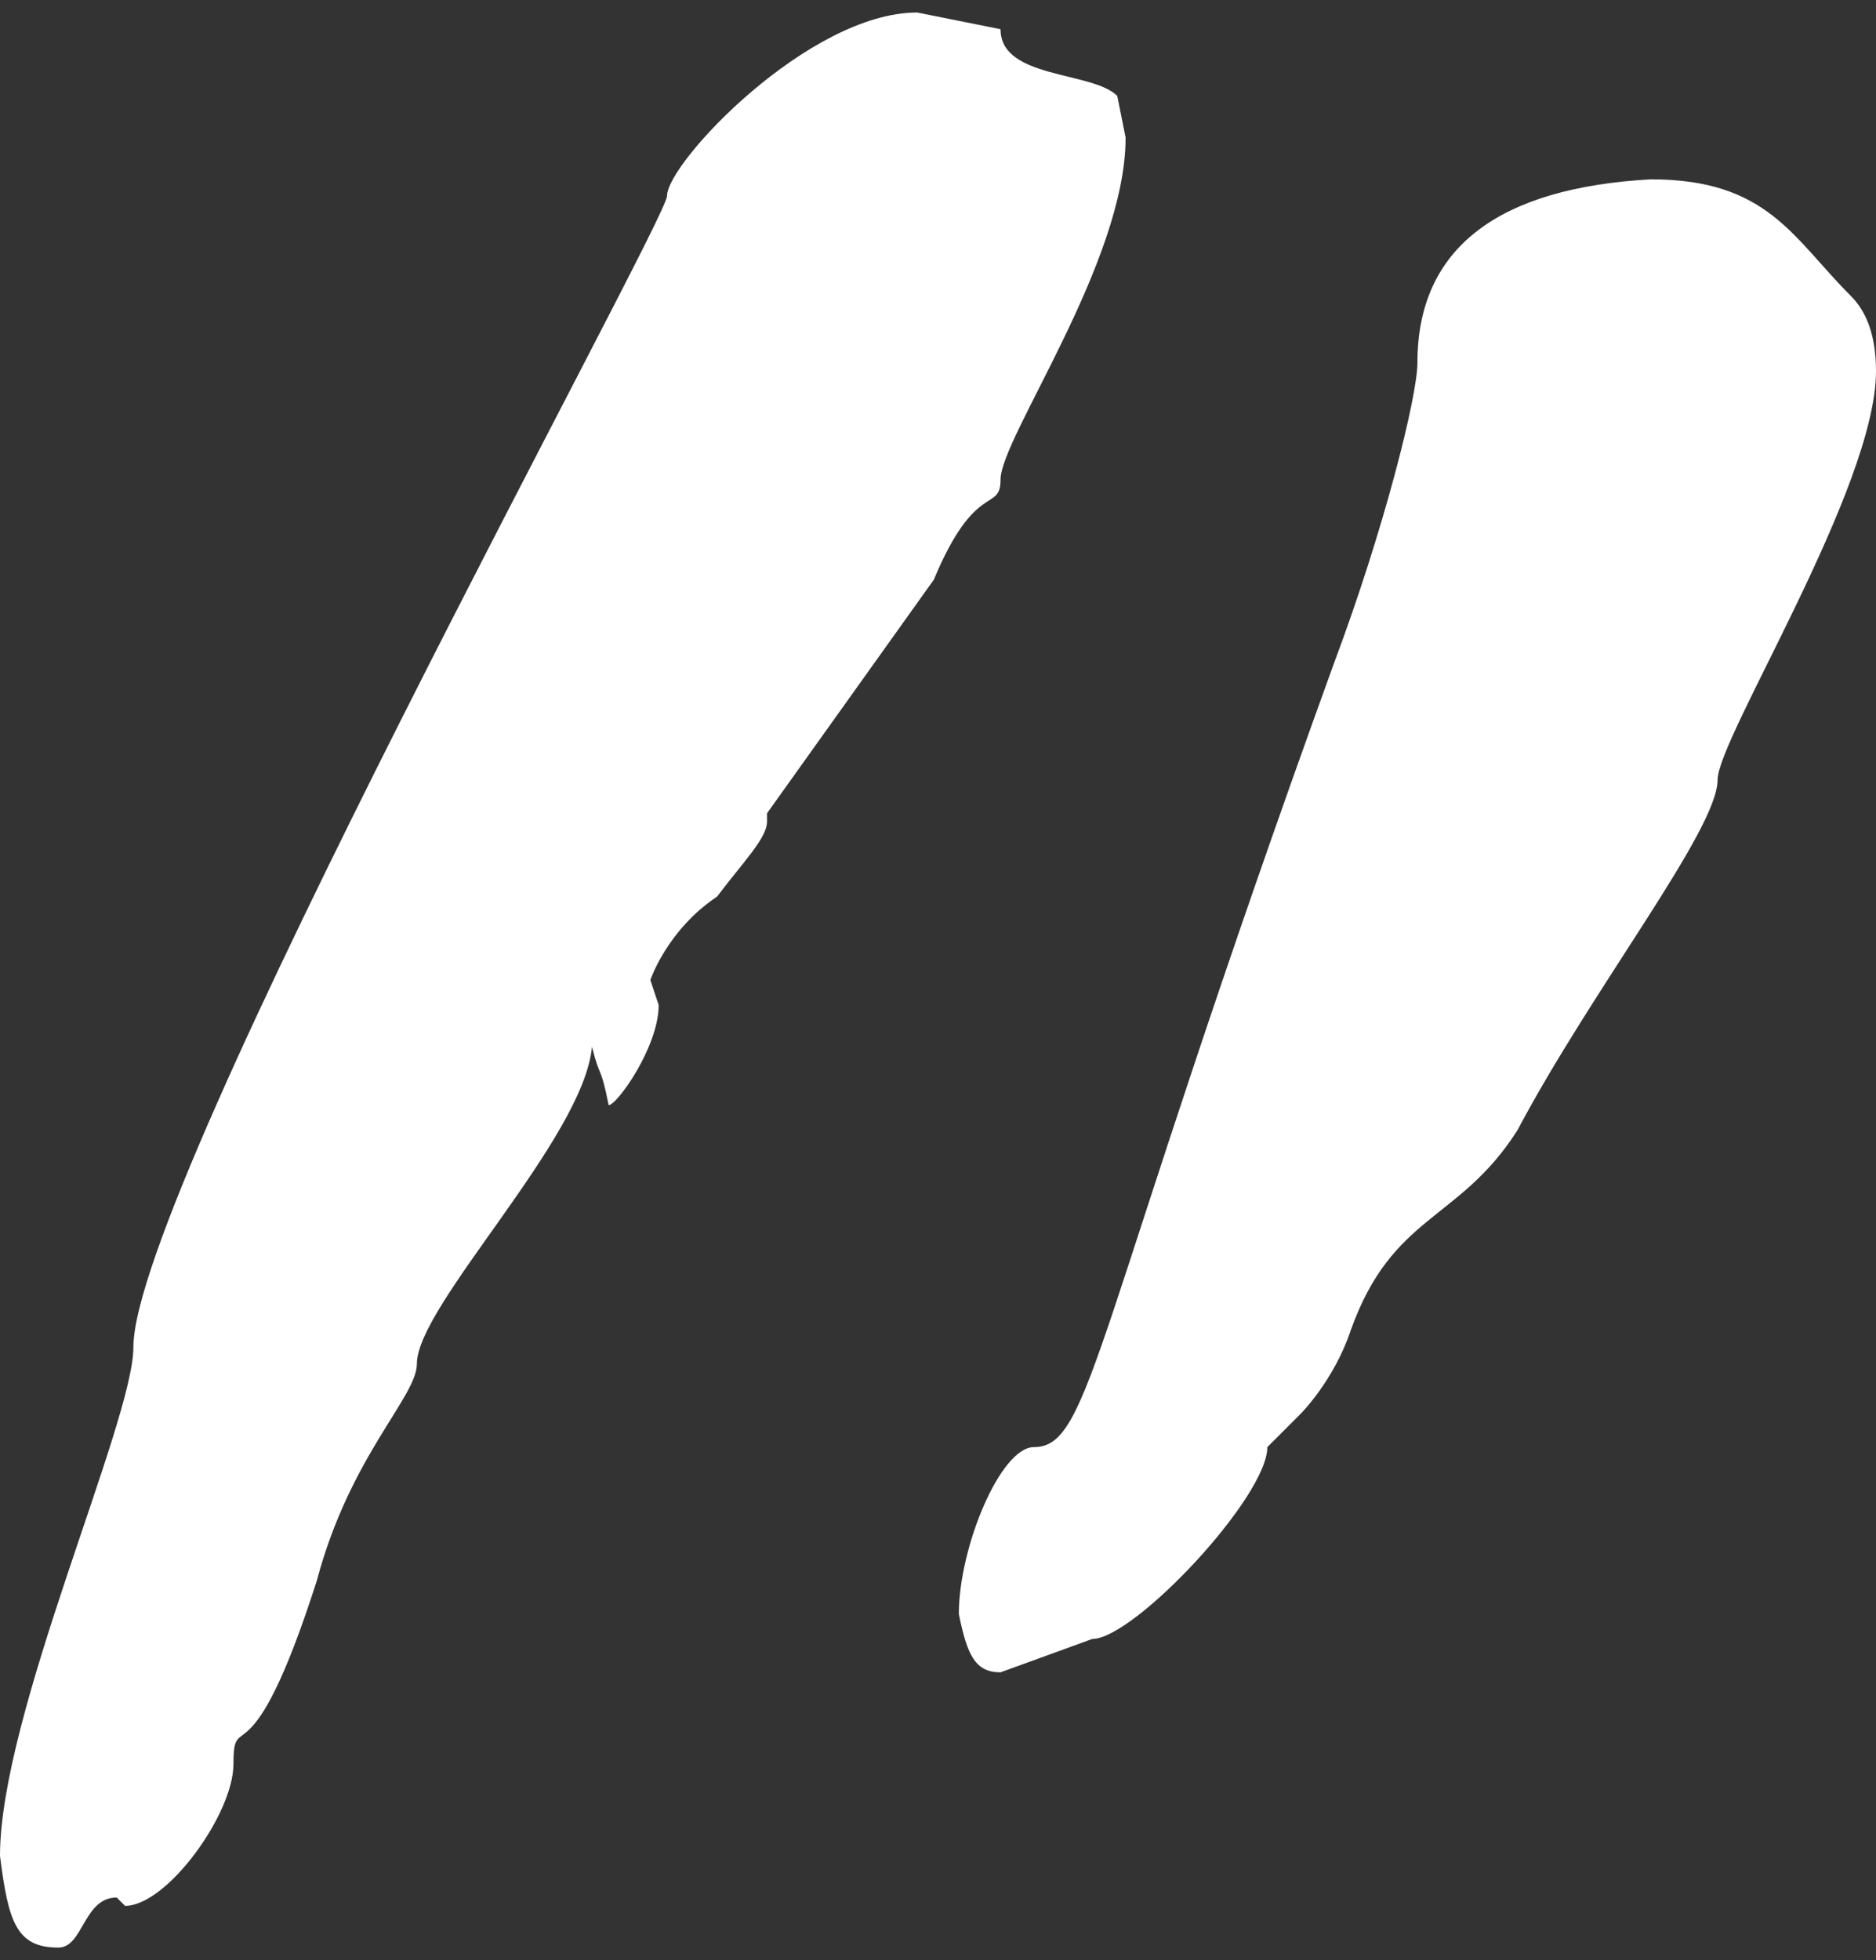 <svg xmlns="http://www.w3.org/2000/svg" width="90" height="94" viewBox="0 0 90 94" fill="none"><rect x="0" y="0" width="90" height="94" fill="#333333" stroke="none"/><path d="M2.8 93.4C0.8 93.4 0.4 92.2 0 89C0 82.2 6.4 68.2 6.4 64.6C6.4 57 32 10.6 32 9.4C32 7.8 38.8 0.6 44 0.6L48 1.4C48 3.8 52.4 3.4 53.6 4.6L54 6.6C54 12.6 48 21 48 23C48 24.6 46.8 23 44.8 27.8L36.8 39V39.4C36.8 40.2 35.6 41.4 34.4 43C32 44.6 31.2 47 31.2 47L31.6 48.2C31.6 50.2 29.6 53 29.2 53C28.8 51 28.8 51.8 28.4 50.2C28 54.6 20 62.6 20 65.4C20 67 16.8 69.8 15.2 75.8C12 85.8 11.2 81.8 11.2 84.6C11.2 87 8 91.4 6 91.4L5.6 91C4 91 4 93.4 2.8 93.4ZM48 80.2C46.8 80.2 46.4 79.4 46 77.4C46 74.2 48 69.4 49.6 69.4C52.4 69.4 52.4 63.8 64 31.8C66.4 25.4 68 19 68 17.4C68 11.8 72 9 79.2 8.6C84.8 8.6 86 11.4 88.8 14.2C89.6 15 90 16.2 90 17.8C90 23.4 82.4 35.4 82.4 37.4C82.4 39.8 76.4 47.4 72.8 54.2C70 58.6 66.8 58.2 64.8 63.8C64 66.2 62.4 67.8 62.4 67.8L60.8 69.4C60.8 71.8 54.4 78.6 52.4 78.6L48 80.2Z" fill="white"></path></svg>